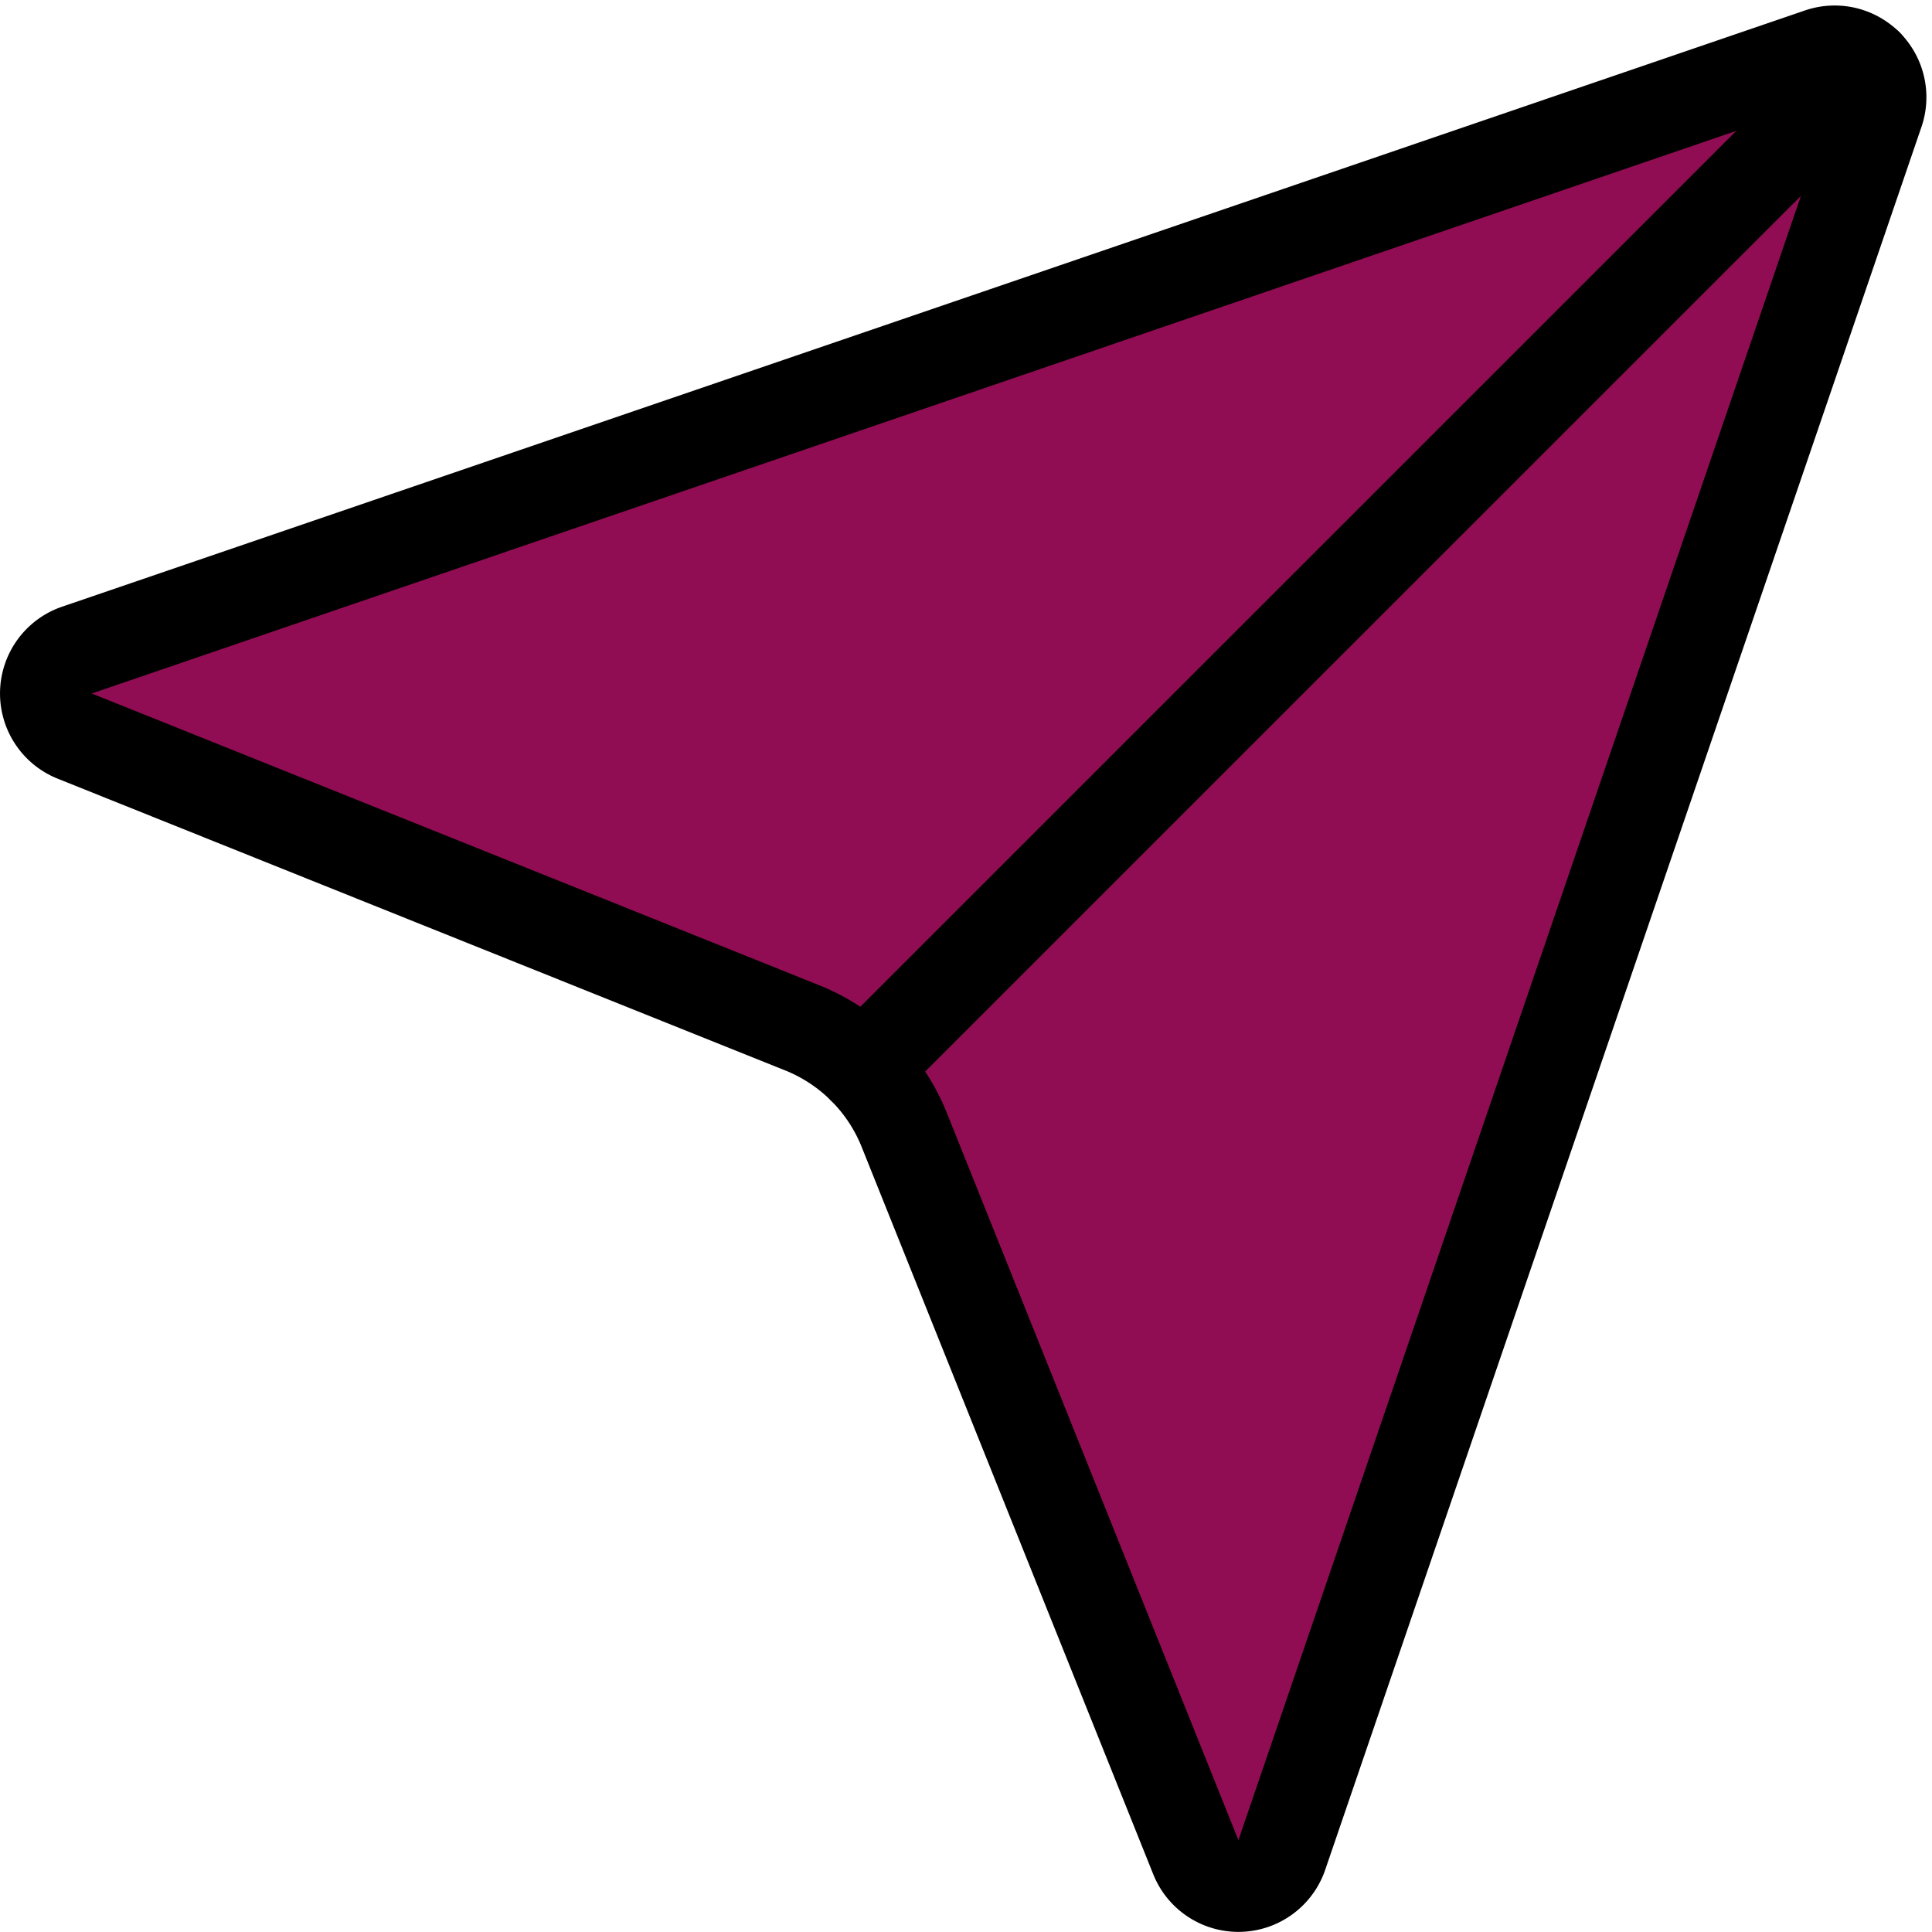 <svg xmlns="http://www.w3.org/2000/svg" width="21.061" height="21.06" viewBox="0 0 21.061 21.06">
    <g id="send" transform="translate(-1.5 -1.44)">
      <path id="パス_164864" data-name="パス 164864" d="M14.536,21.686a.5.5,0,0,0,.937-.024l6.5-19a.5.5,0,0,0-.635-.635l-19,6.5a.5.5,0,0,0-.024.937l7.93,3.18a2,2,0,0,1,1.112,1.11Z" fill="#910d53" stroke="#000" stroke-linecap="round" stroke-linejoin="round" stroke-width="1"/>
      <path id="パス_164865" data-name="パス 164865" d="M21.854,2.147,10.914,13.086" fill="#910d53" stroke="#000" stroke-linecap="round" stroke-linejoin="round" stroke-width="1"/>
    </g>
</svg>
